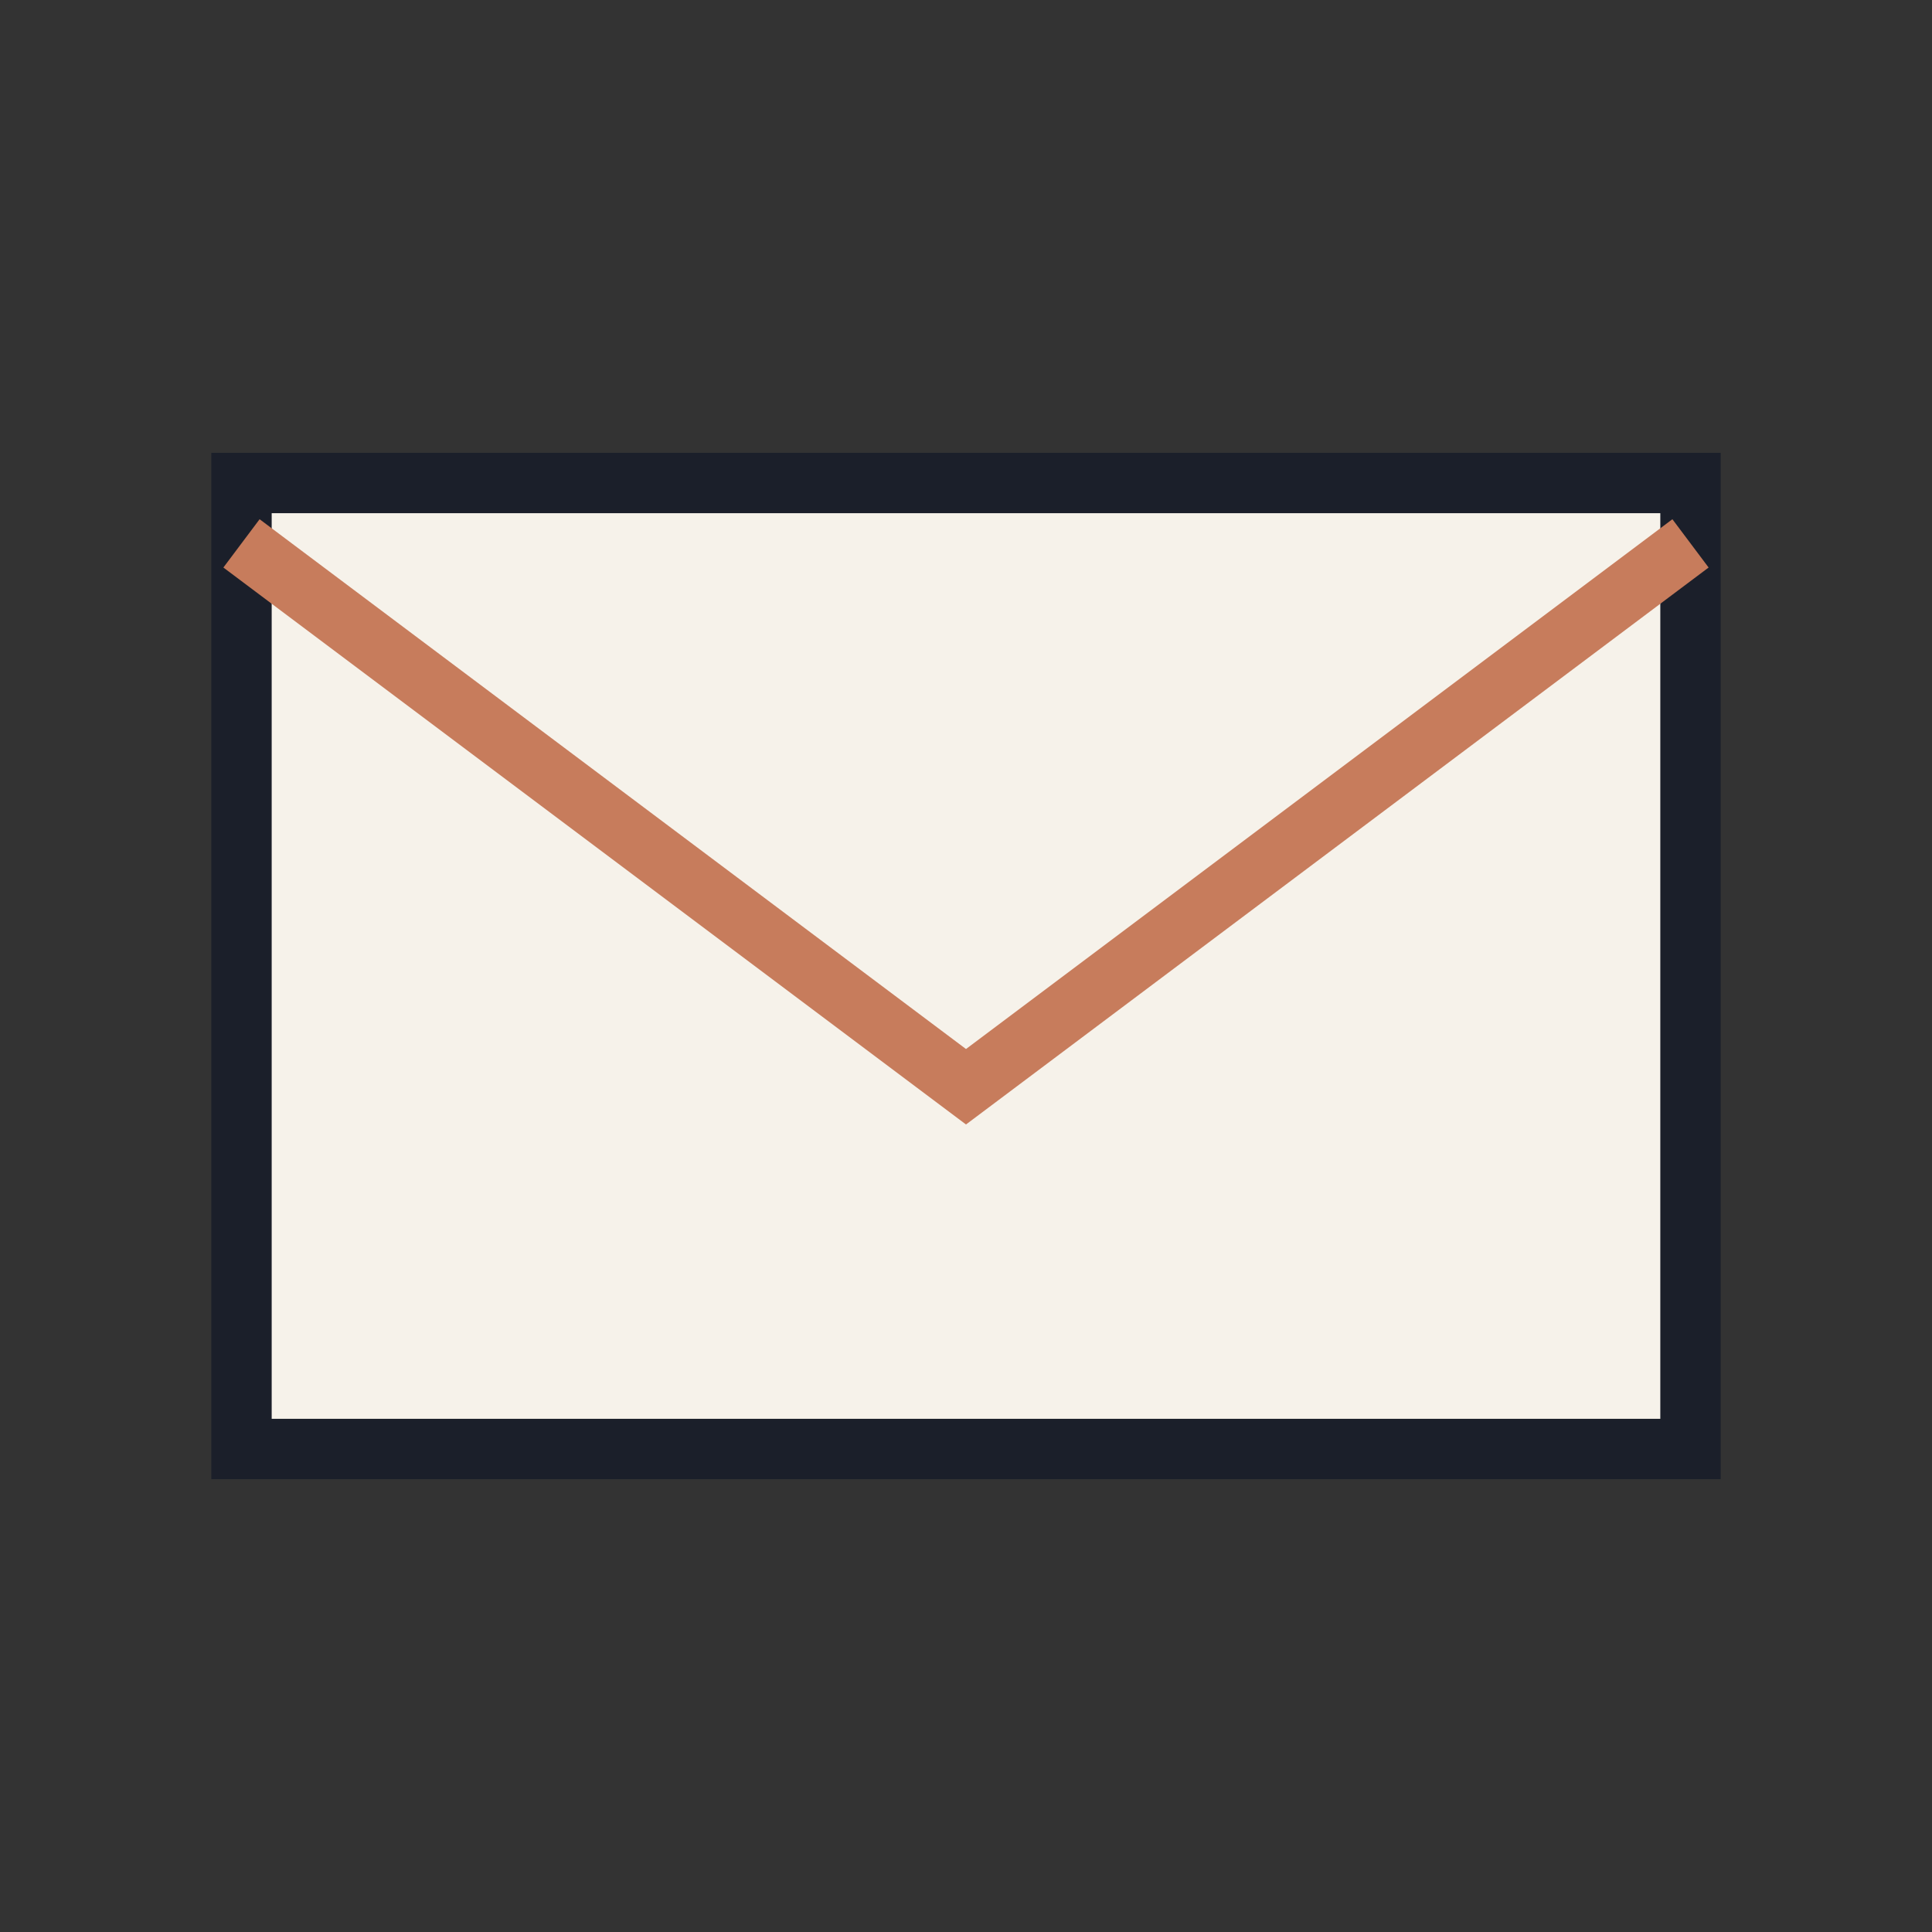 <?xml version="1.0" encoding="UTF-8"?>
<svg xmlns="http://www.w3.org/2000/svg" width="32" height="32" viewBox="0 0 32 32"><rect x="0" y="0" width="32" height="32" fill="#333333" stroke="none"/><path fill="#F6F2EA" stroke="#1B1F2A" d="M4 8h24v16H4z"/><path fill="none" stroke="#C77C5C" d="M4 9l12 9 12-9"/></svg>